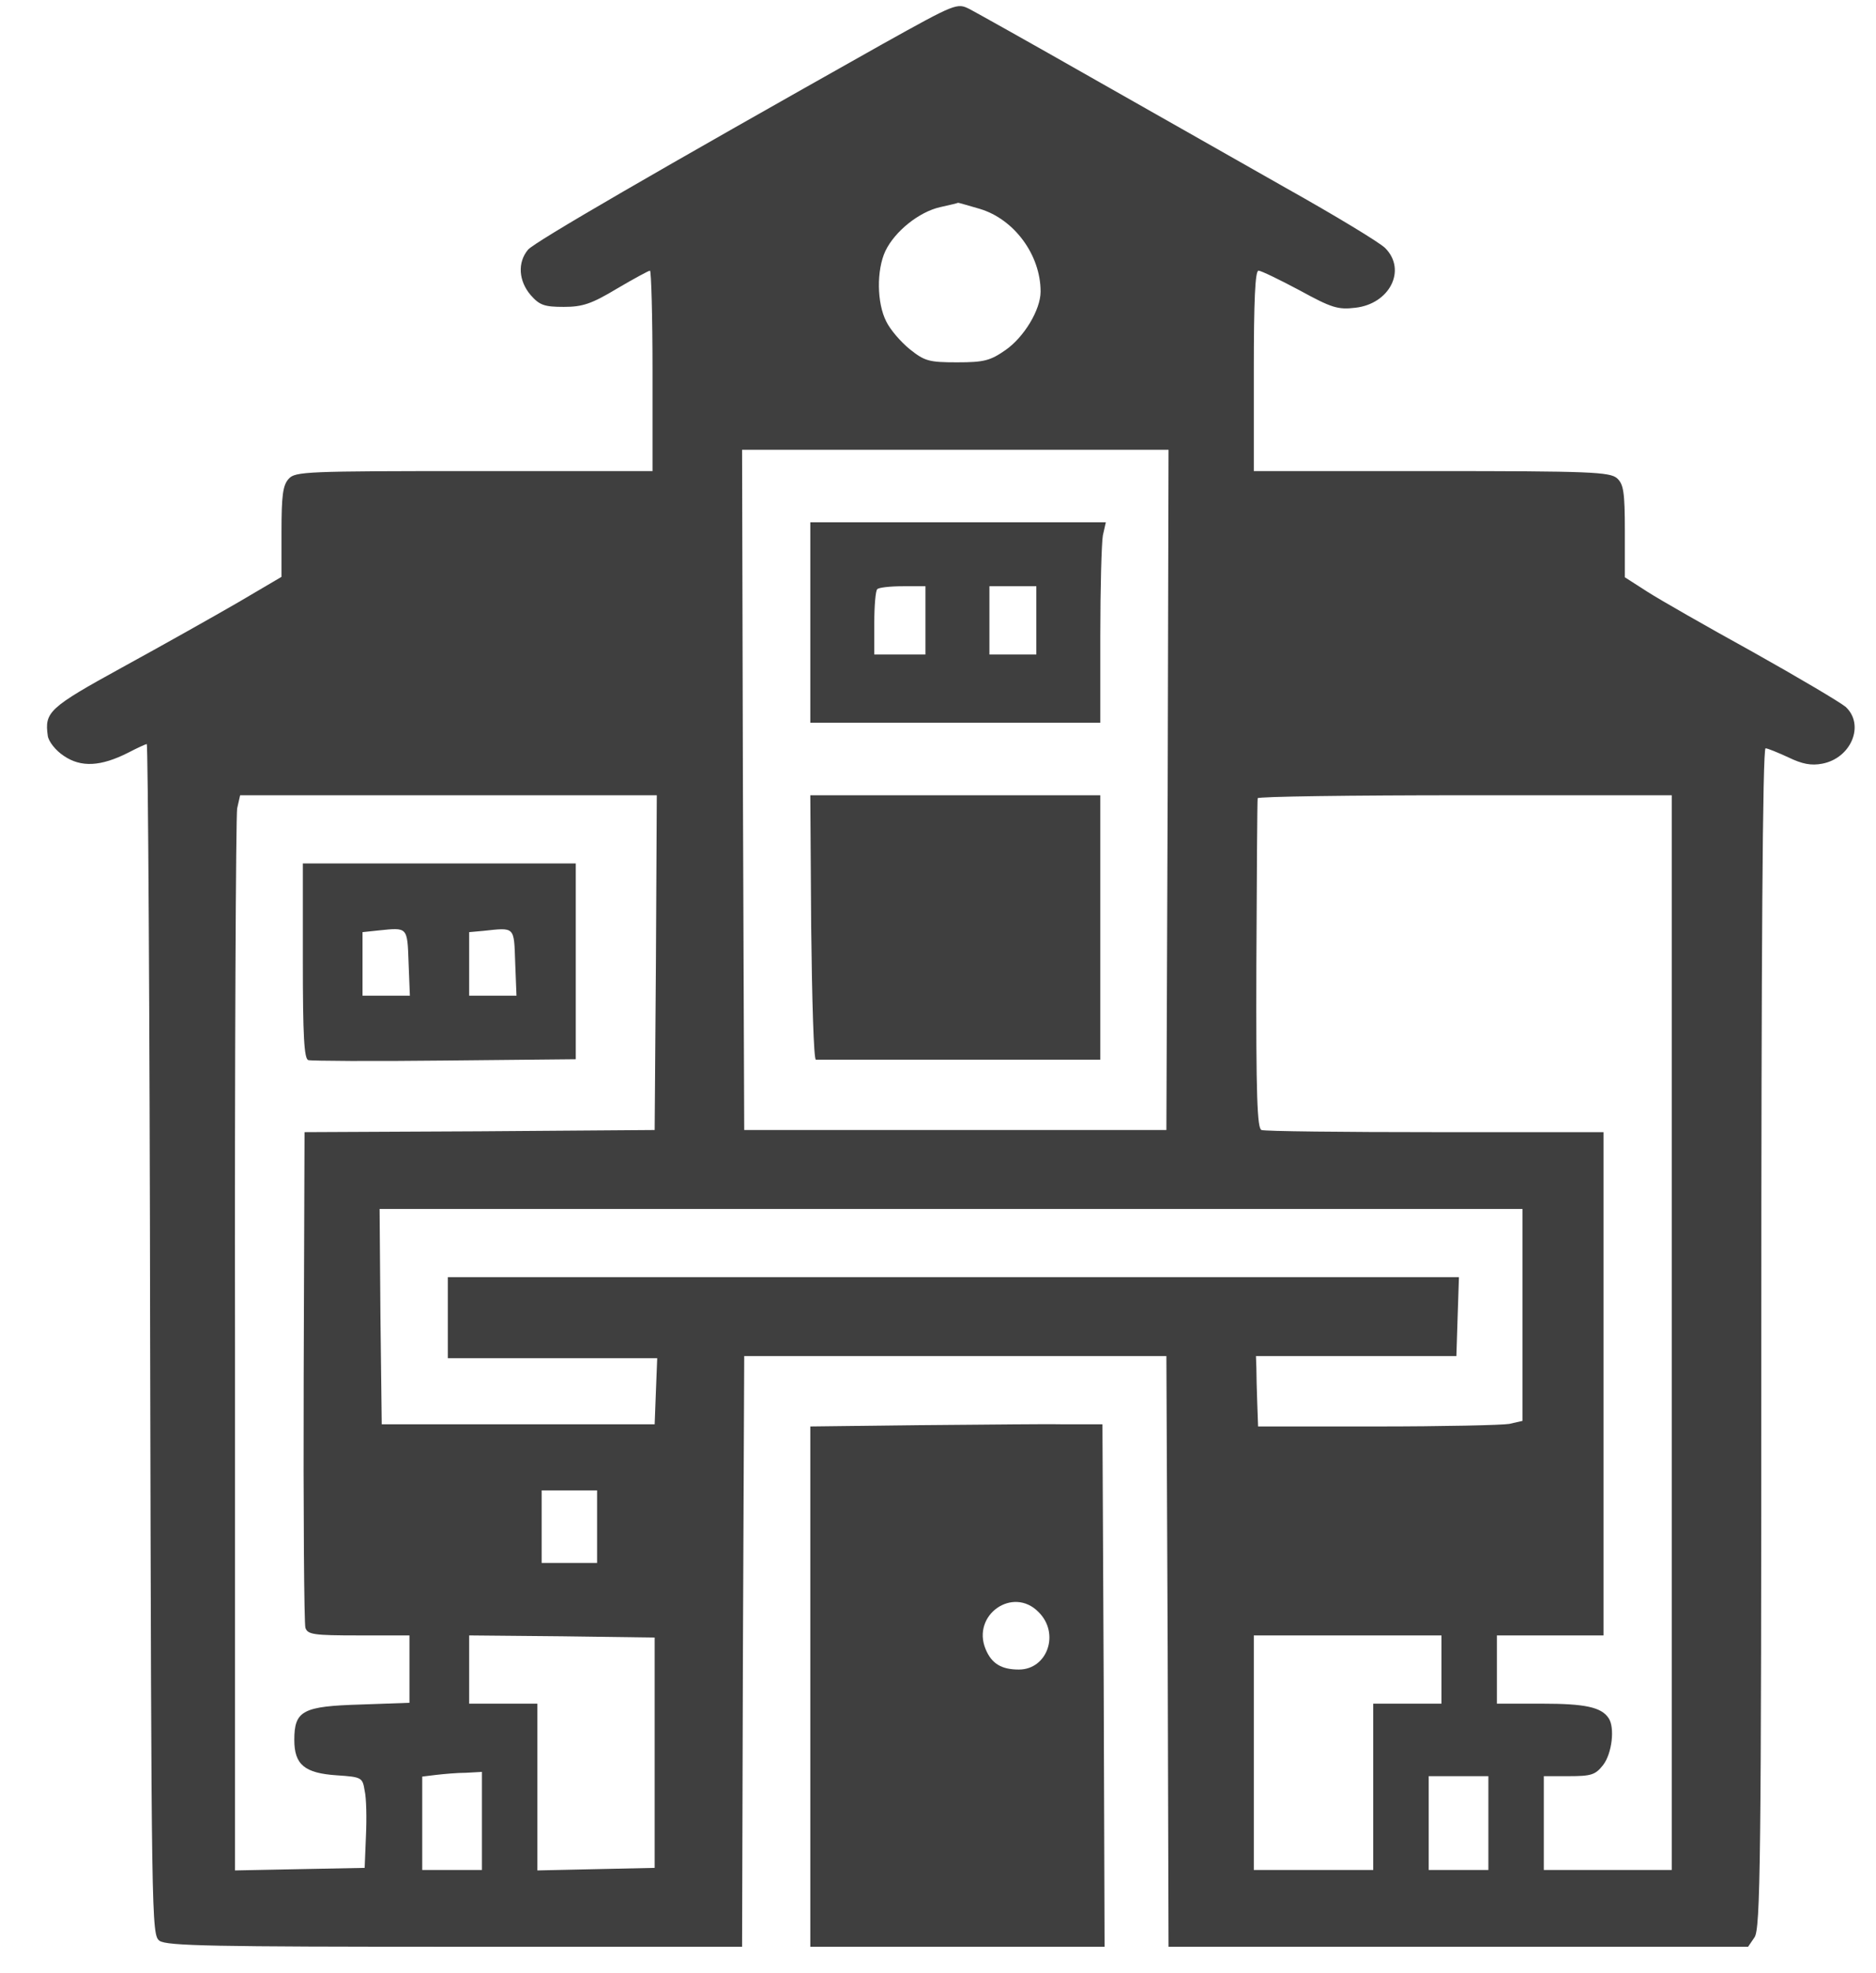 <svg width="58" height="61" viewBox="0 0 58 61" fill="none" xmlns="http://www.w3.org/2000/svg">
<g clip-path="url(#clip0_1275_8215)">
<path d="M27.28 1.365C20.319 5.281 16.522 7.483 16.324 7.72C15.994 8.116 16.034 8.683 16.403 9.118C16.68 9.434 16.825 9.487 17.431 9.487C18.012 9.487 18.288 9.395 19.079 8.92C19.594 8.617 20.055 8.367 20.095 8.367C20.134 8.367 20.174 9.764 20.174 11.465V14.563H14.663C9.481 14.563 9.125 14.576 8.927 14.801C8.743 14.998 8.703 15.328 8.703 16.436V17.833L7.358 18.624C6.607 19.059 5.012 19.956 3.785 20.628C1.504 21.881 1.373 22.012 1.478 22.751C1.504 22.922 1.715 23.199 1.979 23.371C2.506 23.727 3.113 23.7 3.97 23.265C4.247 23.12 4.511 23.001 4.537 23.001C4.576 23.001 4.629 31.281 4.642 41.407C4.682 59.444 4.682 59.813 4.932 59.997C5.157 60.156 6.607 60.182 14.069 60.182H22.943L22.969 51.045L23.009 41.921H29.535H36.061L36.101 51.045L36.127 60.182H45.093H54.045L54.243 59.892C54.427 59.628 54.454 57.65 54.454 41.367C54.454 29.633 54.493 23.133 54.586 23.133C54.651 23.133 54.968 23.265 55.284 23.41C55.719 23.621 55.996 23.674 56.339 23.608C57.236 23.436 57.658 22.408 57.064 21.854C56.893 21.709 55.601 20.945 54.19 20.154C52.779 19.376 51.303 18.532 50.933 18.294L50.235 17.846V16.422C50.235 15.209 50.195 14.972 49.997 14.787C49.773 14.59 49.18 14.563 44.262 14.563H38.764V11.465C38.764 9.303 38.804 8.367 38.909 8.367C38.988 8.367 39.555 8.643 40.175 8.973C41.164 9.514 41.361 9.579 41.902 9.514C42.97 9.395 43.497 8.34 42.825 7.668C42.654 7.496 41.282 6.666 39.753 5.809C38.237 4.952 35.508 3.396 33.688 2.368C31.882 1.339 30.207 0.403 29.983 0.284C29.588 0.087 29.574 0.087 27.28 1.365ZM30.286 6.455C31.354 6.771 32.172 7.879 32.172 9.013C32.172 9.579 31.658 10.423 31.091 10.819C30.616 11.149 30.431 11.201 29.588 11.201C28.717 11.201 28.586 11.162 28.124 10.793C27.847 10.568 27.518 10.186 27.399 9.935C27.109 9.369 27.096 8.353 27.373 7.76C27.663 7.154 28.414 6.547 29.073 6.402C29.363 6.336 29.601 6.283 29.614 6.27C29.614 6.257 29.917 6.349 30.286 6.455ZM36.101 24.412L36.061 34.933H29.535H23.009L22.969 24.412L22.943 13.904H29.535H36.127L36.101 24.412ZM20.279 29.752L20.24 34.933L14.821 34.973L9.415 34.999L9.389 42.554C9.376 46.694 9.402 50.201 9.442 50.32C9.508 50.531 9.705 50.557 11.09 50.557H12.659V51.599V52.64L11.156 52.693C9.362 52.746 9.099 52.878 9.099 53.787C9.099 54.552 9.415 54.816 10.417 54.882C11.182 54.934 11.208 54.948 11.274 55.356C11.327 55.581 11.34 56.213 11.314 56.754L11.274 57.743L9.27 57.782L7.266 57.822V41.605C7.253 32.692 7.293 25.216 7.332 24.992L7.424 24.584H13.858H20.306L20.279 29.752ZM51.685 41.196V57.809H49.707H47.73V56.358V54.908H48.508C49.193 54.908 49.325 54.868 49.562 54.565C49.839 54.209 49.931 53.405 49.734 53.115C49.51 52.772 48.995 52.667 47.677 52.667H46.279V51.612V50.557H47.927H49.575V42.778V34.999H44.381C41.52 34.999 39.107 34.973 39.001 34.933C38.87 34.881 38.83 33.918 38.843 29.818C38.856 27.049 38.87 24.742 38.883 24.676C38.896 24.623 41.77 24.584 45.29 24.584H51.685V41.196ZM47.07 40.656V43.925L46.662 44.018C46.438 44.057 44.592 44.097 42.574 44.097H38.896L38.87 43.372C38.856 42.976 38.843 42.488 38.843 42.277L38.83 41.921H41.928H45.027L45.066 40.695L45.106 39.482H29.469H13.845V40.735V41.987H17.076H20.319L20.279 43.002L20.24 44.031H16.021H11.802L11.762 40.695L11.736 37.373H29.403H47.07V40.656ZM18.46 47.195V48.316H17.603H16.746V47.195V46.074H17.603H18.46V47.195ZM20.24 54.183V57.743L18.433 57.782L16.614 57.822V55.238V52.667H15.559H14.505V51.612V50.557L17.379 50.584L20.24 50.623V54.183ZM44.565 51.612V52.667H43.511H42.456V55.238V57.809H40.61H38.764V54.183V50.557H41.665H44.565V51.612ZM14.9 56.292V57.809H13.977H13.054V56.371V54.921L13.489 54.868C13.713 54.842 14.135 54.803 14.412 54.803L14.9 54.776V56.292ZM46.016 56.358V57.809H45.093H44.17V56.358V54.908H45.093H46.016V56.358Z" fill="#3F3F3F"/>
<path d="M25.052 19.244V22.342H29.535H34.018V19.653C34.018 18.176 34.057 16.778 34.097 16.554L34.189 16.145H29.614H25.052V19.244ZM28.612 19.178V20.233H27.821H27.03V19.27C27.03 18.73 27.07 18.255 27.122 18.215C27.162 18.163 27.518 18.123 27.913 18.123H28.612V19.178ZM32.04 19.178V20.233H31.315H30.59V19.178V18.123H31.315H32.04V19.178Z" fill="#3F3F3F"/>
<path d="M25.079 28.671C25.105 30.926 25.158 32.758 25.224 32.758C25.276 32.758 27.28 32.758 29.667 32.758H34.018V28.671V24.584H29.535H25.052L25.079 28.671Z" fill="#3F3F3F"/>
<path d="M9.363 29.713C9.363 32.02 9.402 32.745 9.534 32.772C9.613 32.798 11.512 32.811 13.753 32.785L17.801 32.745V29.726V26.693H13.582H9.363V29.713ZM12.632 29.765L12.672 30.781H11.934H11.208V29.805V28.816L11.709 28.763C12.606 28.671 12.593 28.645 12.632 29.765ZM15.928 29.752L15.968 30.781H15.23H14.505V29.805V28.816L14.94 28.777C15.928 28.671 15.889 28.632 15.928 29.752Z" fill="#3F3F3F"/>
<path d="M28.388 44.057L25.052 44.097V52.139V60.182H29.601H34.15L34.123 52.1L34.084 44.031H32.897C32.251 44.018 30.207 44.044 28.388 44.057ZM32.106 49.832C32.778 50.491 32.383 51.612 31.5 51.612C30.959 51.612 30.656 51.428 30.471 50.979C30.036 49.924 31.315 49.028 32.106 49.832Z" fill="#3F3F3F"/>
</g>
<defs>
<clipPath id="clip0_1275_8215">
<rect width="57" height="61" fill="white" transform="translate(0.5)"/>
</clipPath>
</defs>
</svg>
